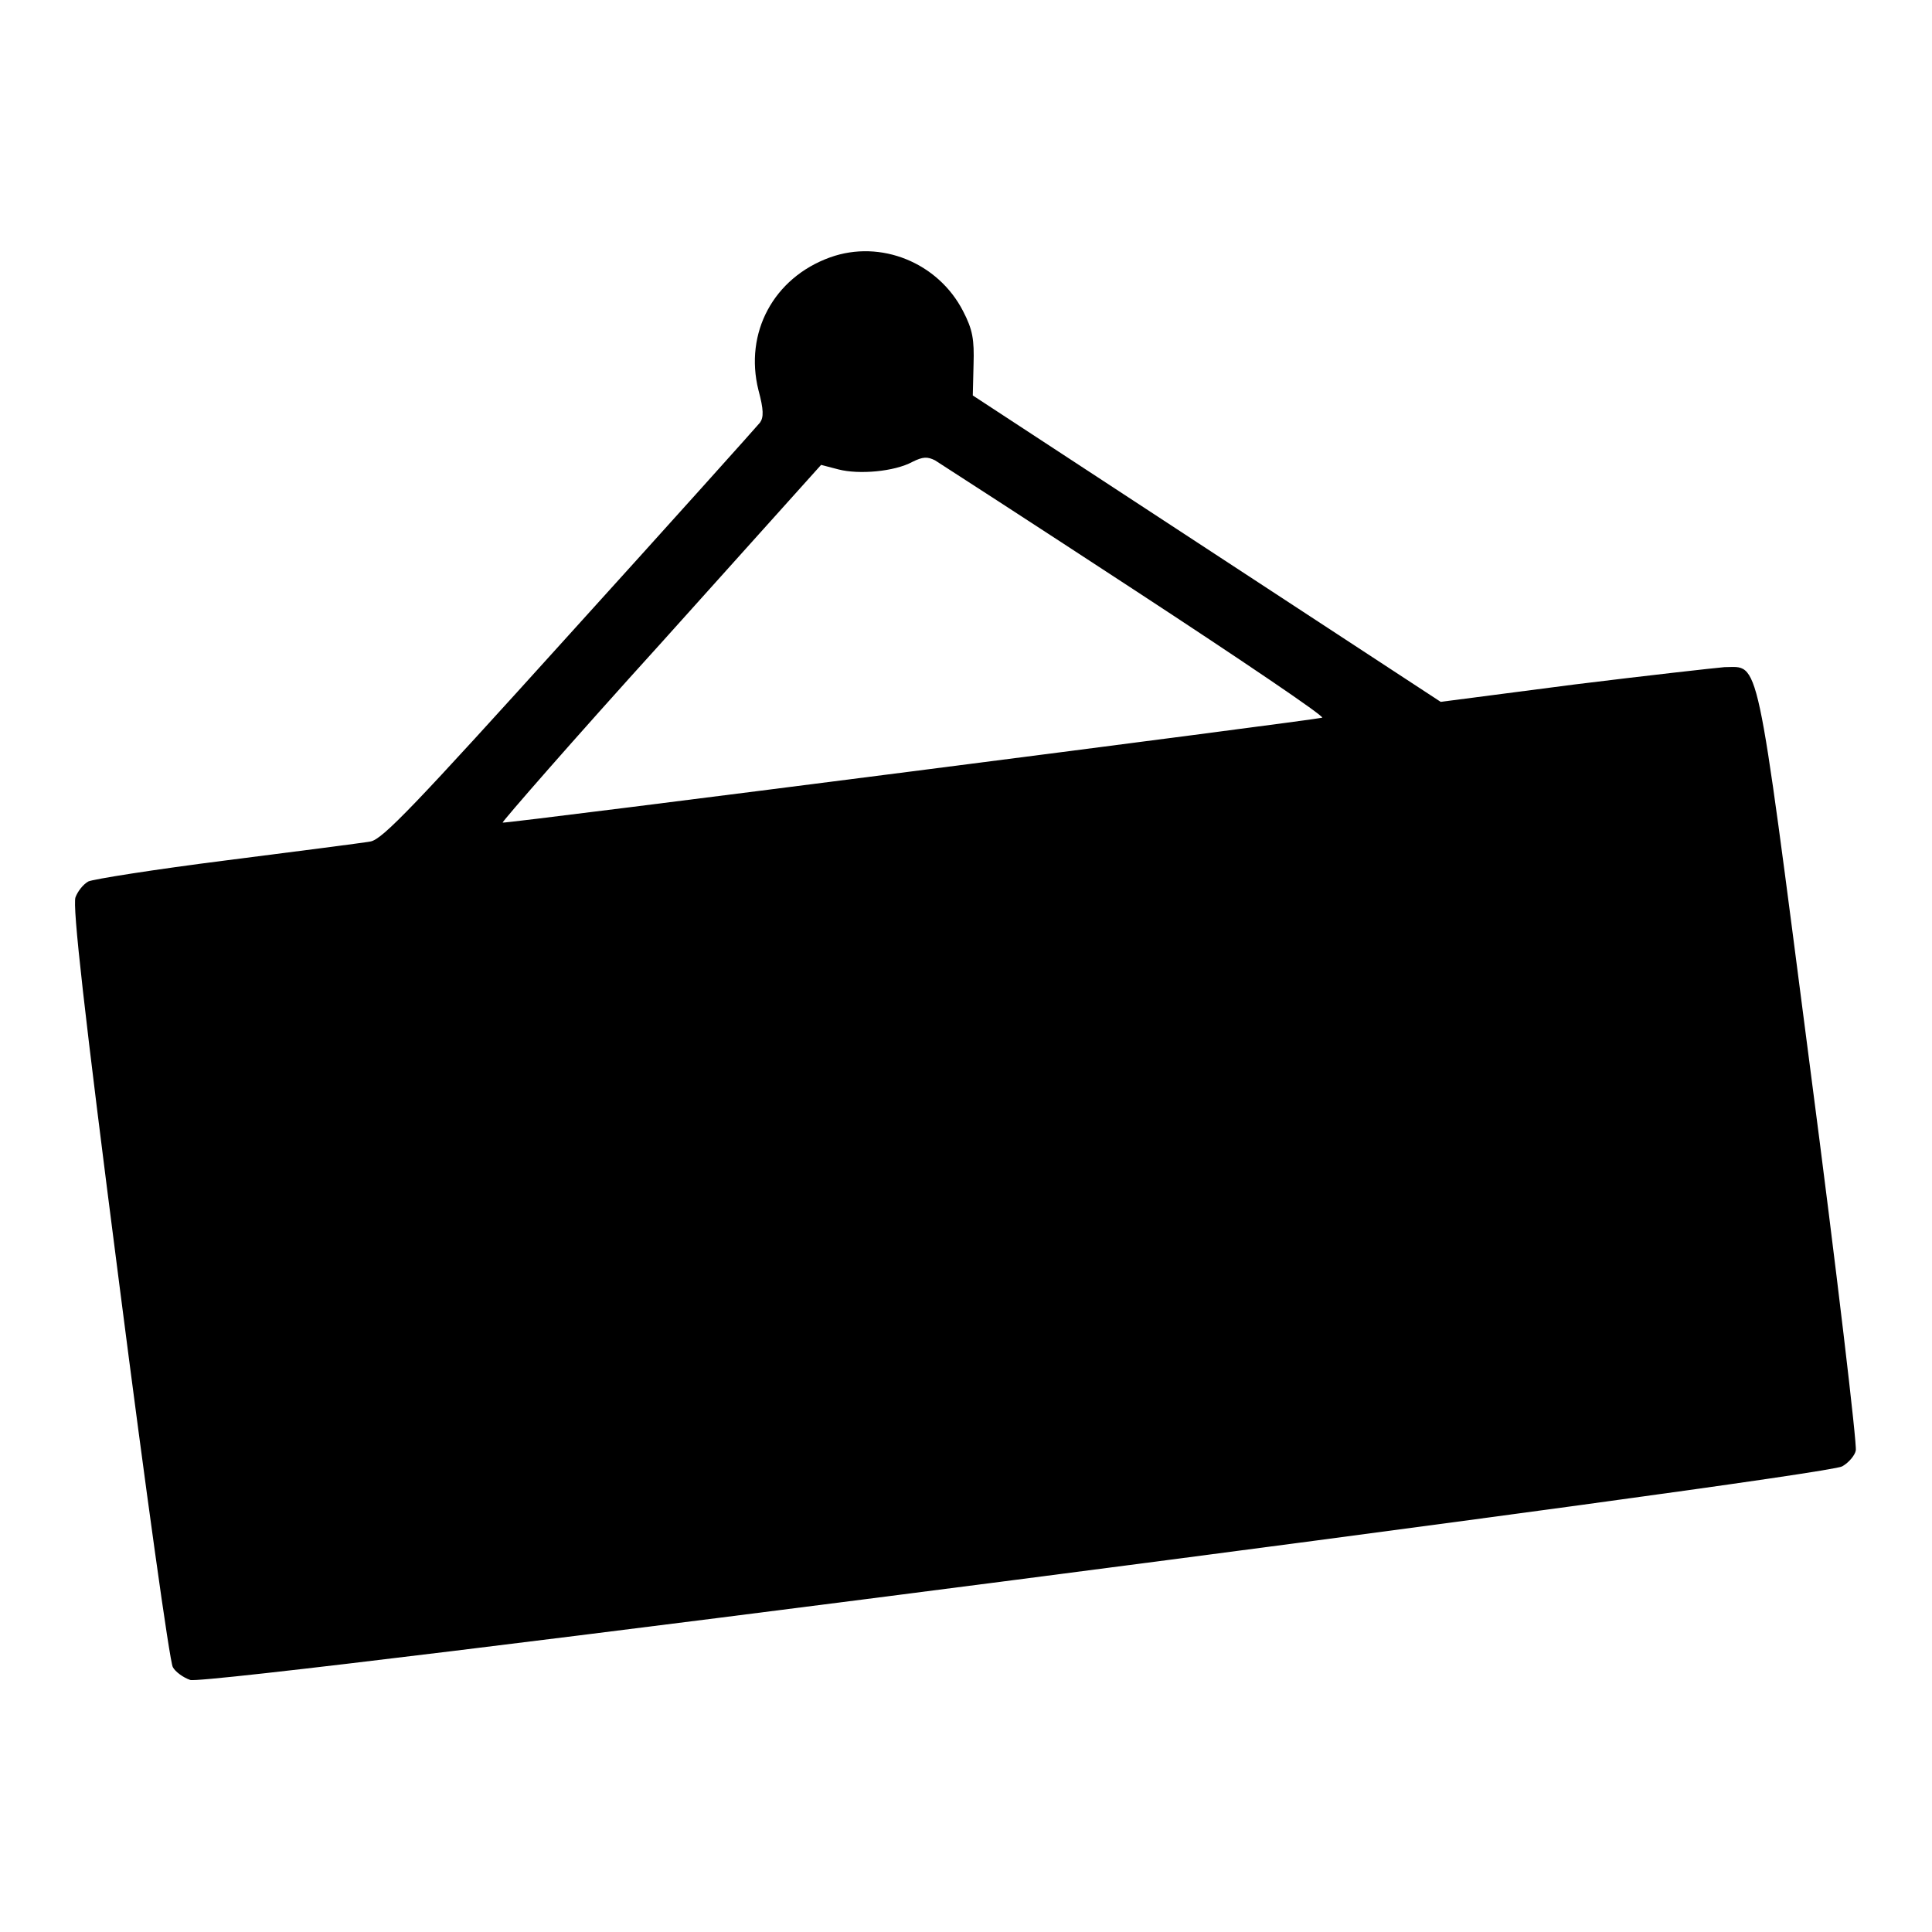 <?xml version="1.0" encoding="utf-8"?>
<!-- Svg Vector Icons : http://www.onlinewebfonts.com/icon -->
<!DOCTYPE svg PUBLIC "-//W3C//DTD SVG 1.1//EN" "http://www.w3.org/Graphics/SVG/1.1/DTD/svg11.dtd">
<svg version="1.1" xmlns="http://www.w3.org/2000/svg" xmlns:xlink="http://www.w3.org/1999/xlink" x="0px" y="0px" viewBox="0 0 256 256" enable-background="new 0 0 256 256" xml:space="preserve">
<g><g><g><path fill="#000000" d="M110,34.1c-7.5,2.7-11.4,10-9.5,17.6c0.7,2.6,0.7,3.6,0.2,4.3c-0.4,0.5-11.7,13.1-25.2,28c-20.6,22.8-24.8,27.2-26.4,27.5c-1.1,0.2-9.7,1.3-19.1,2.5c-9.5,1.2-17.7,2.5-18.3,2.8c-0.7,0.4-1.4,1.3-1.7,2.1c-0.4,1.2,1.1,14.8,5.8,51.2c3.5,27.3,6.7,50.2,7.1,50.8c0.3,0.6,1.4,1.4,2.3,1.7c2.4,0.9,216.8-26.9,218.9-28.3c0.9-0.5,1.7-1.5,1.8-2.1c0.2-0.6-2.5-23.6-6.1-51.1c-7.2-55.5-6.6-52.7-11.3-52.7c-1.2,0.1-10.2,1.1-19.9,2.3l-17.7,2.3l-31-20.3l-31-20.3l0.1-4.1c0.1-3.3-0.1-4.6-1.4-7.1C124.3,34.8,116.7,31.7,110,34.1z M150.5,78.3c13.9,9.1,25,16.6,24.7,16.8c-0.9,0.3-108.4,14.1-108.6,13.9c-0.1-0.1,9.3-10.9,21-23.8l21.2-23.6l2.3,0.6c2.7,0.7,7.4,0.3,9.8-1c1.4-0.7,2-0.7,3-0.2C124.7,61.5,136.6,69.2,150.5,78.3z"/></g></g></g>
</svg>